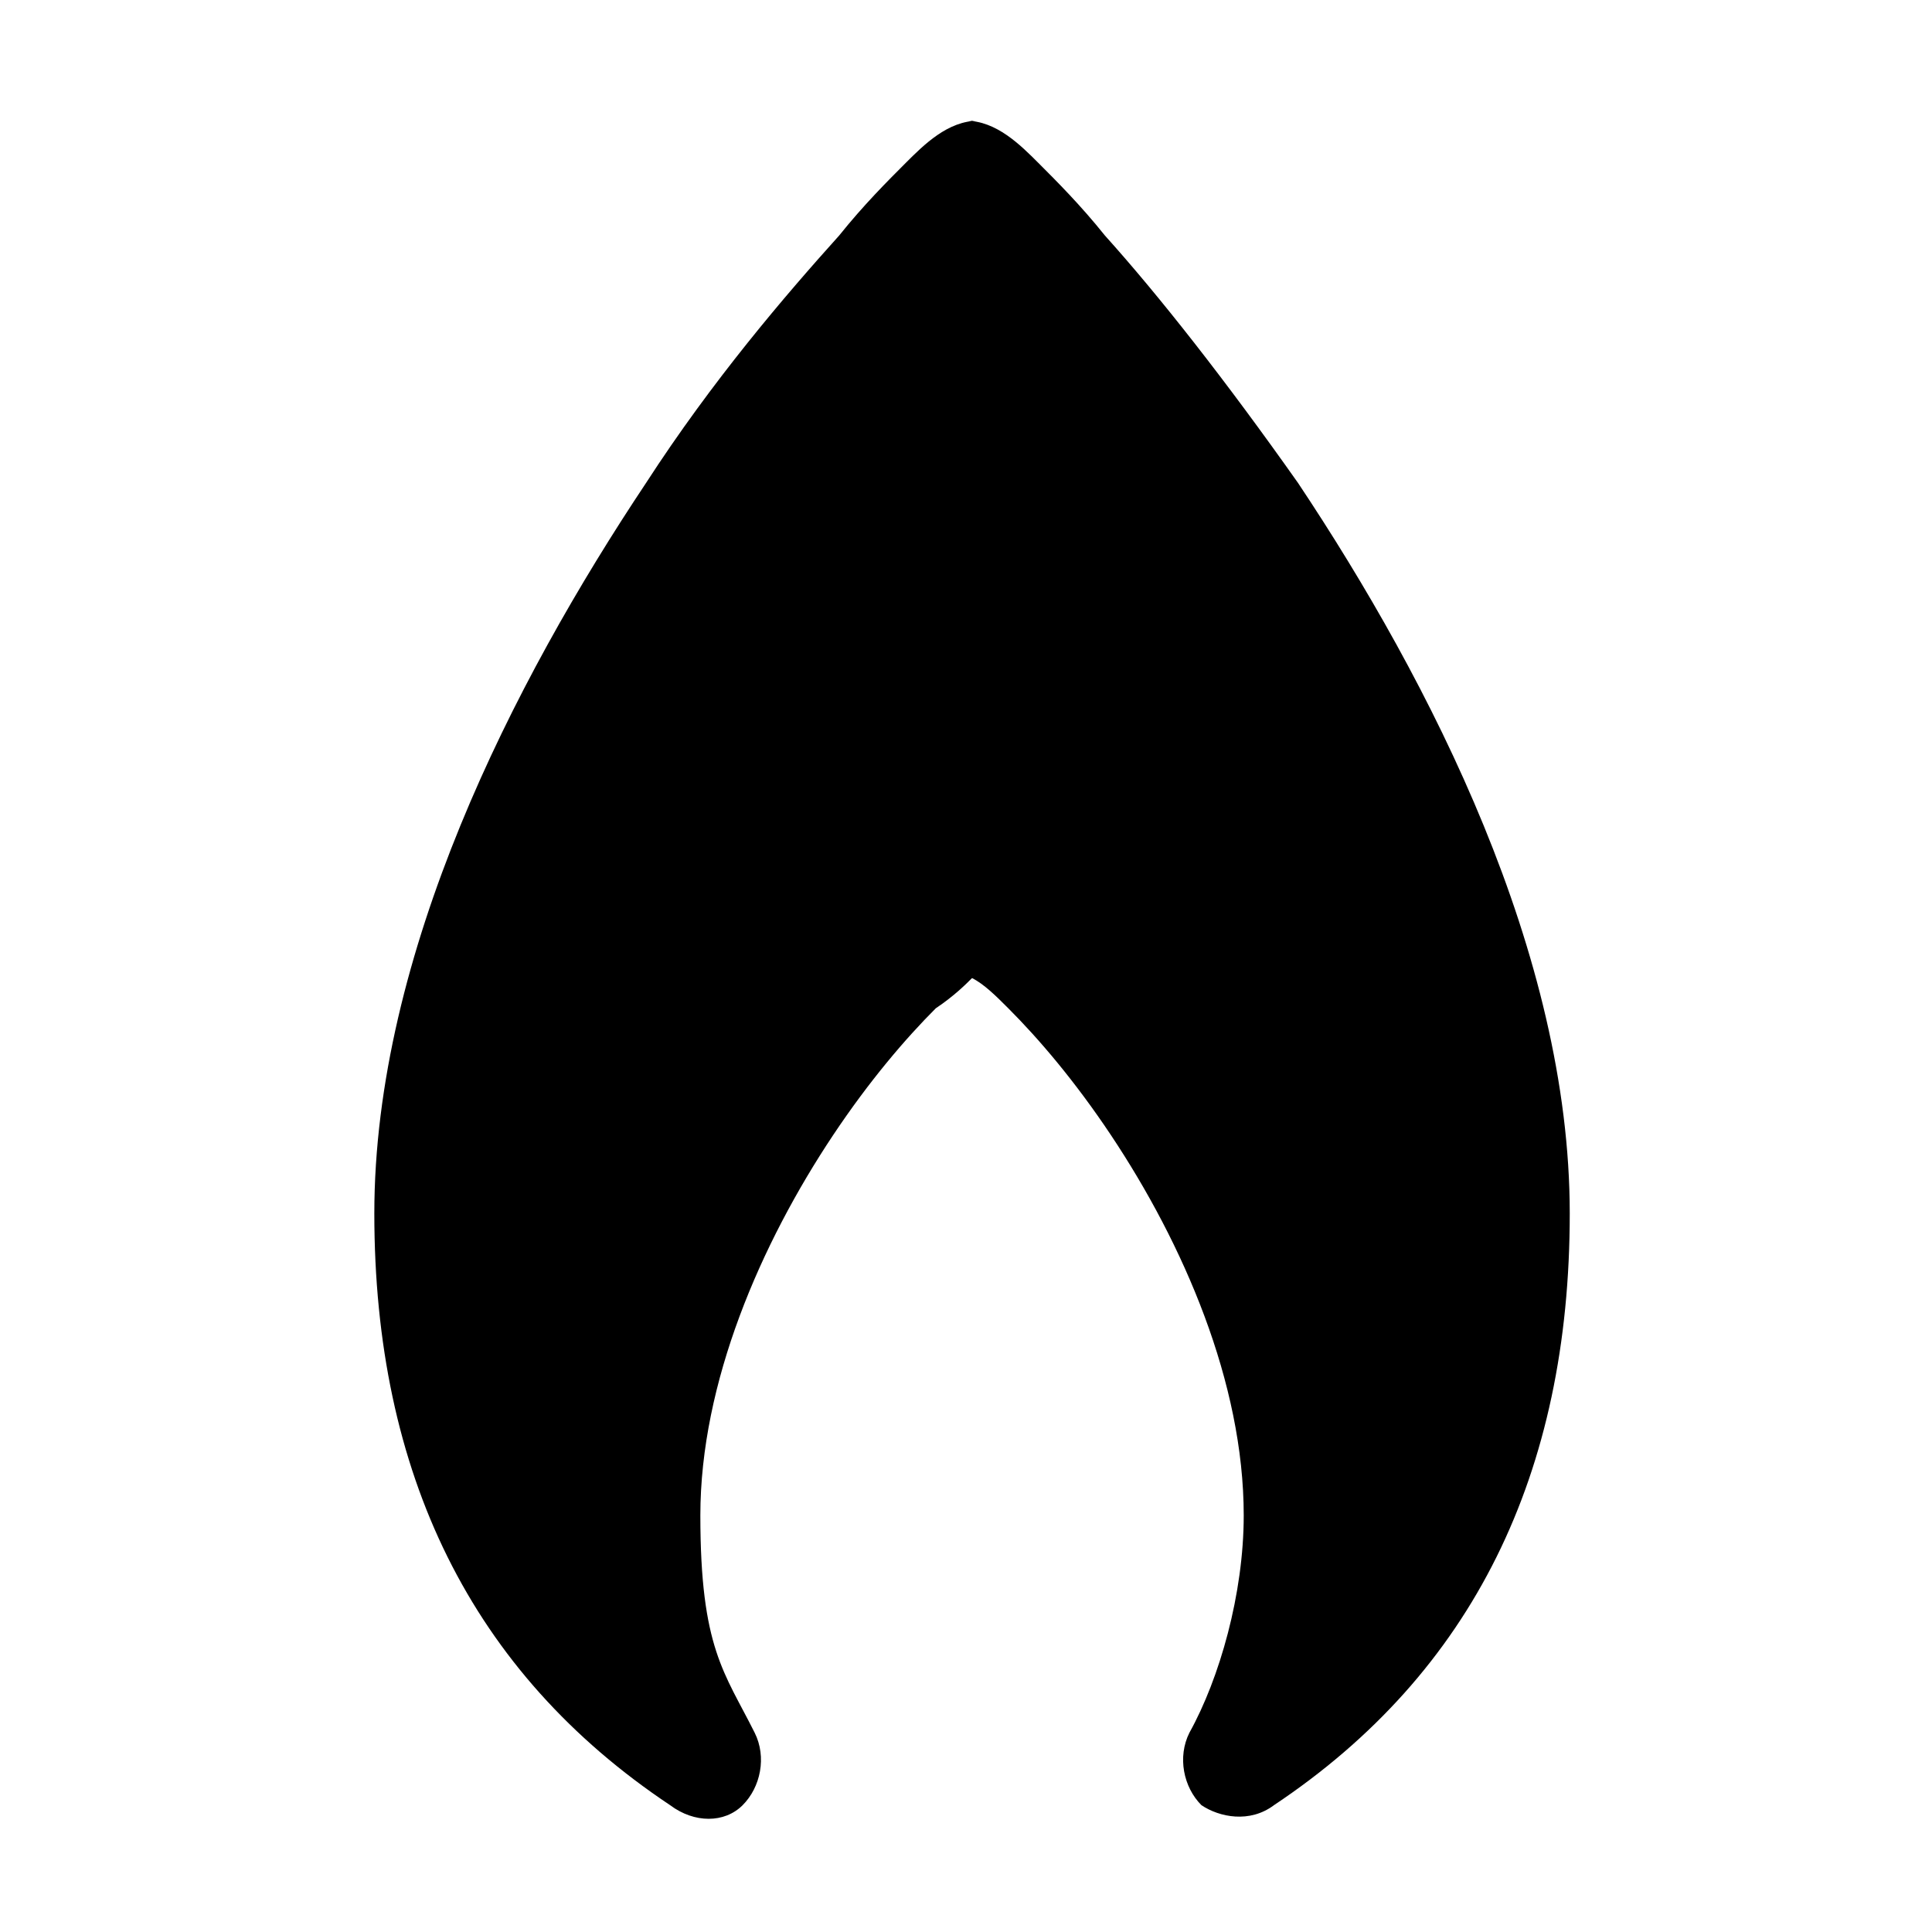 <?xml version="1.0" encoding="UTF-8"?>
<svg id="Layer_1" data-name="Layer 1" xmlns="http://www.w3.org/2000/svg" version="1.1" viewBox="0 0 32 32">
  <defs>
    <style>
      .cls-1 {
        fill: #000;
        fill-rule: evenodd;
        stroke-width: 0px;
      }
    </style>
  </defs>
  <path class="cls-1" d="M16,2c.5,0,.9.4,1.2.7.3.3.7.7,1.1,1.2.9,1,2,2.4,3.2,4.1,2.2,3.3,4.5,7.8,4.5,12.1s-1.6,7.6-4.9,9.8c-.4.3-.9.2-1.2,0-.3-.3-.4-.8-.2-1.2.5-.9.9-2.3.9-3.6,0-2.2-1-4.5-2.2-6.3-.6-.9-1.2-1.6-1.7-2.1-.2-.2-.4-.4-.6-.5-.1.1-.3.3-.6.5-.5.5-1.1,1.2-1.7,2.1-1.2,1.8-2.2,4.1-2.2,6.3s.4,2.6.9,3.6c.2.4.1.9-.2,1.2-.3.3-.8.3-1.2,0-3.3-2.2-4.9-5.5-4.9-9.8s2.3-8.8,4.5-12.1c1.1-1.7,2.3-3.1,3.2-4.1.4-.5.8-.9,1.1-1.2.3-.3.7-.7,1.2-.7Z"/>
</svg>